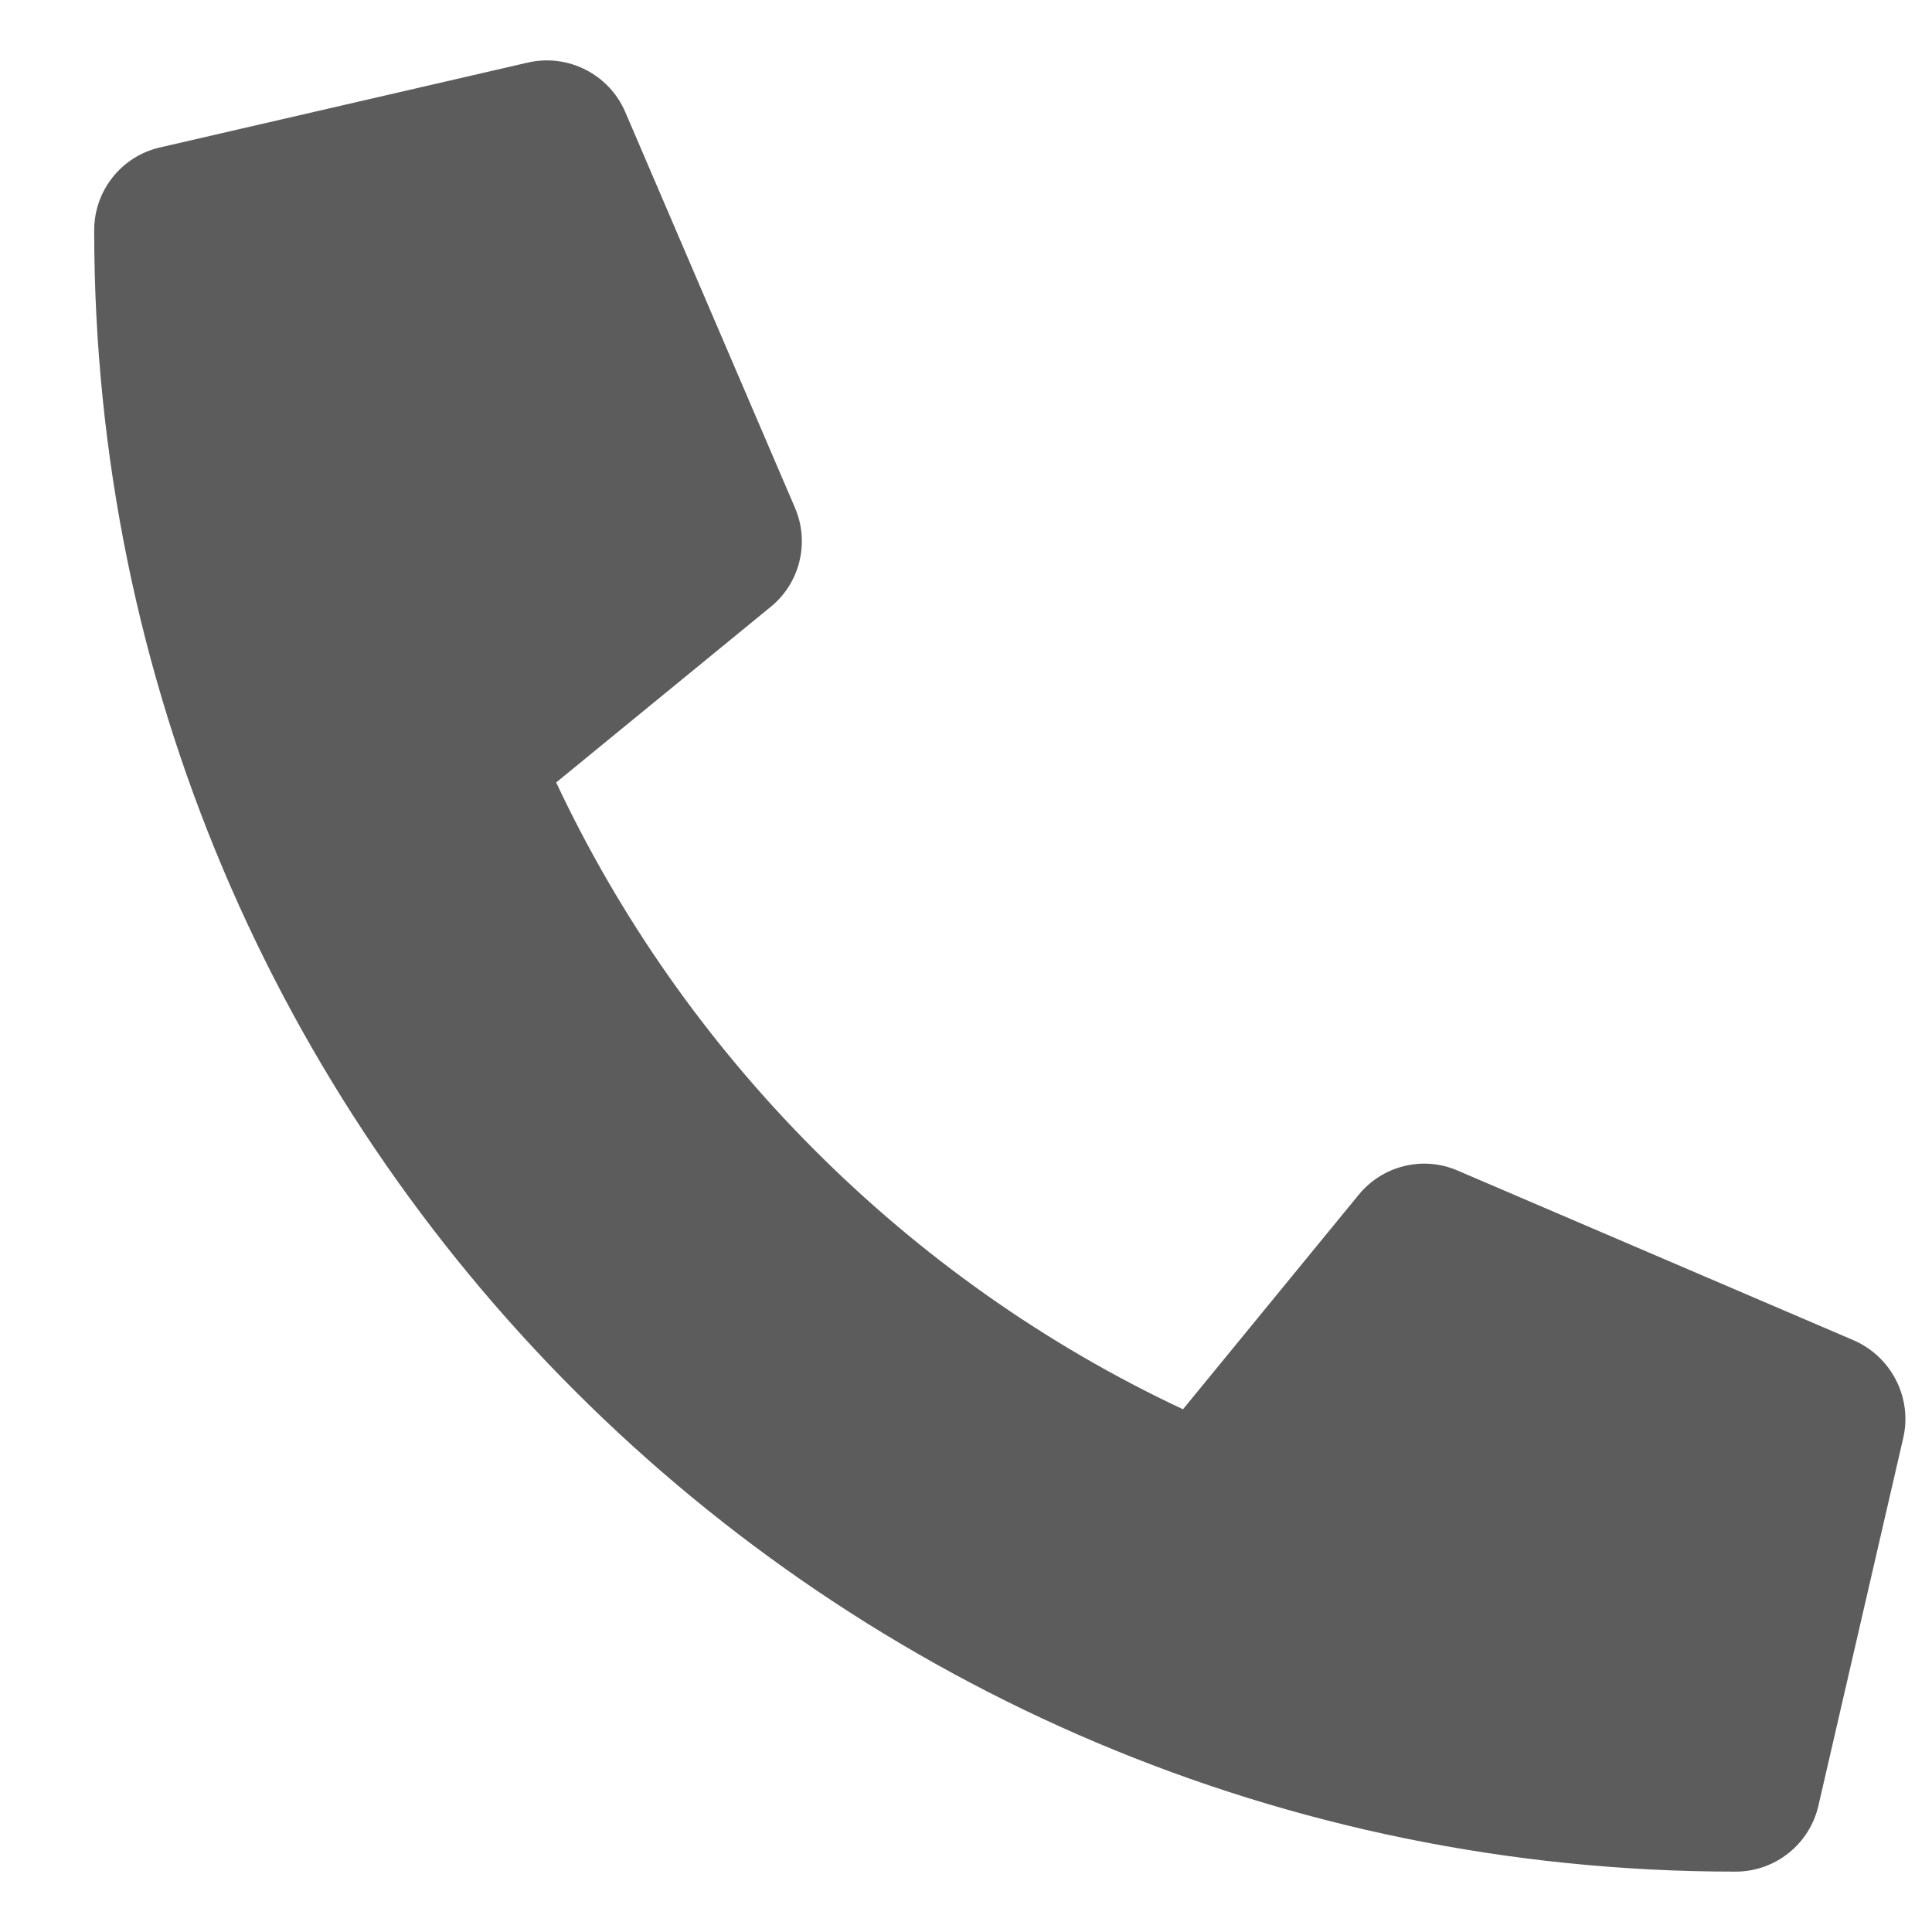 <svg width="16" height="16" viewBox="0 0 16 16" fill="none" xmlns="http://www.w3.org/2000/svg">
<path d="M1.325 1.221L4.372 0.518C4.703 0.442 5.043 0.615 5.177 0.925L6.584 4.206C6.707 4.493 6.625 4.83 6.381 5.027L4.606 6.48C5.661 8.727 7.503 10.596 9.797 11.671L11.251 9.896C11.45 9.652 11.784 9.57 12.071 9.694L15.352 11.1C15.665 11.237 15.838 11.577 15.762 11.908L15.059 14.955C14.986 15.271 14.704 15.5 14.373 15.5C6.871 15.5 0.78 9.421 0.78 1.907C0.78 1.578 1.006 1.294 1.325 1.221Z" fill="#5C5C5C"/>
</svg>
